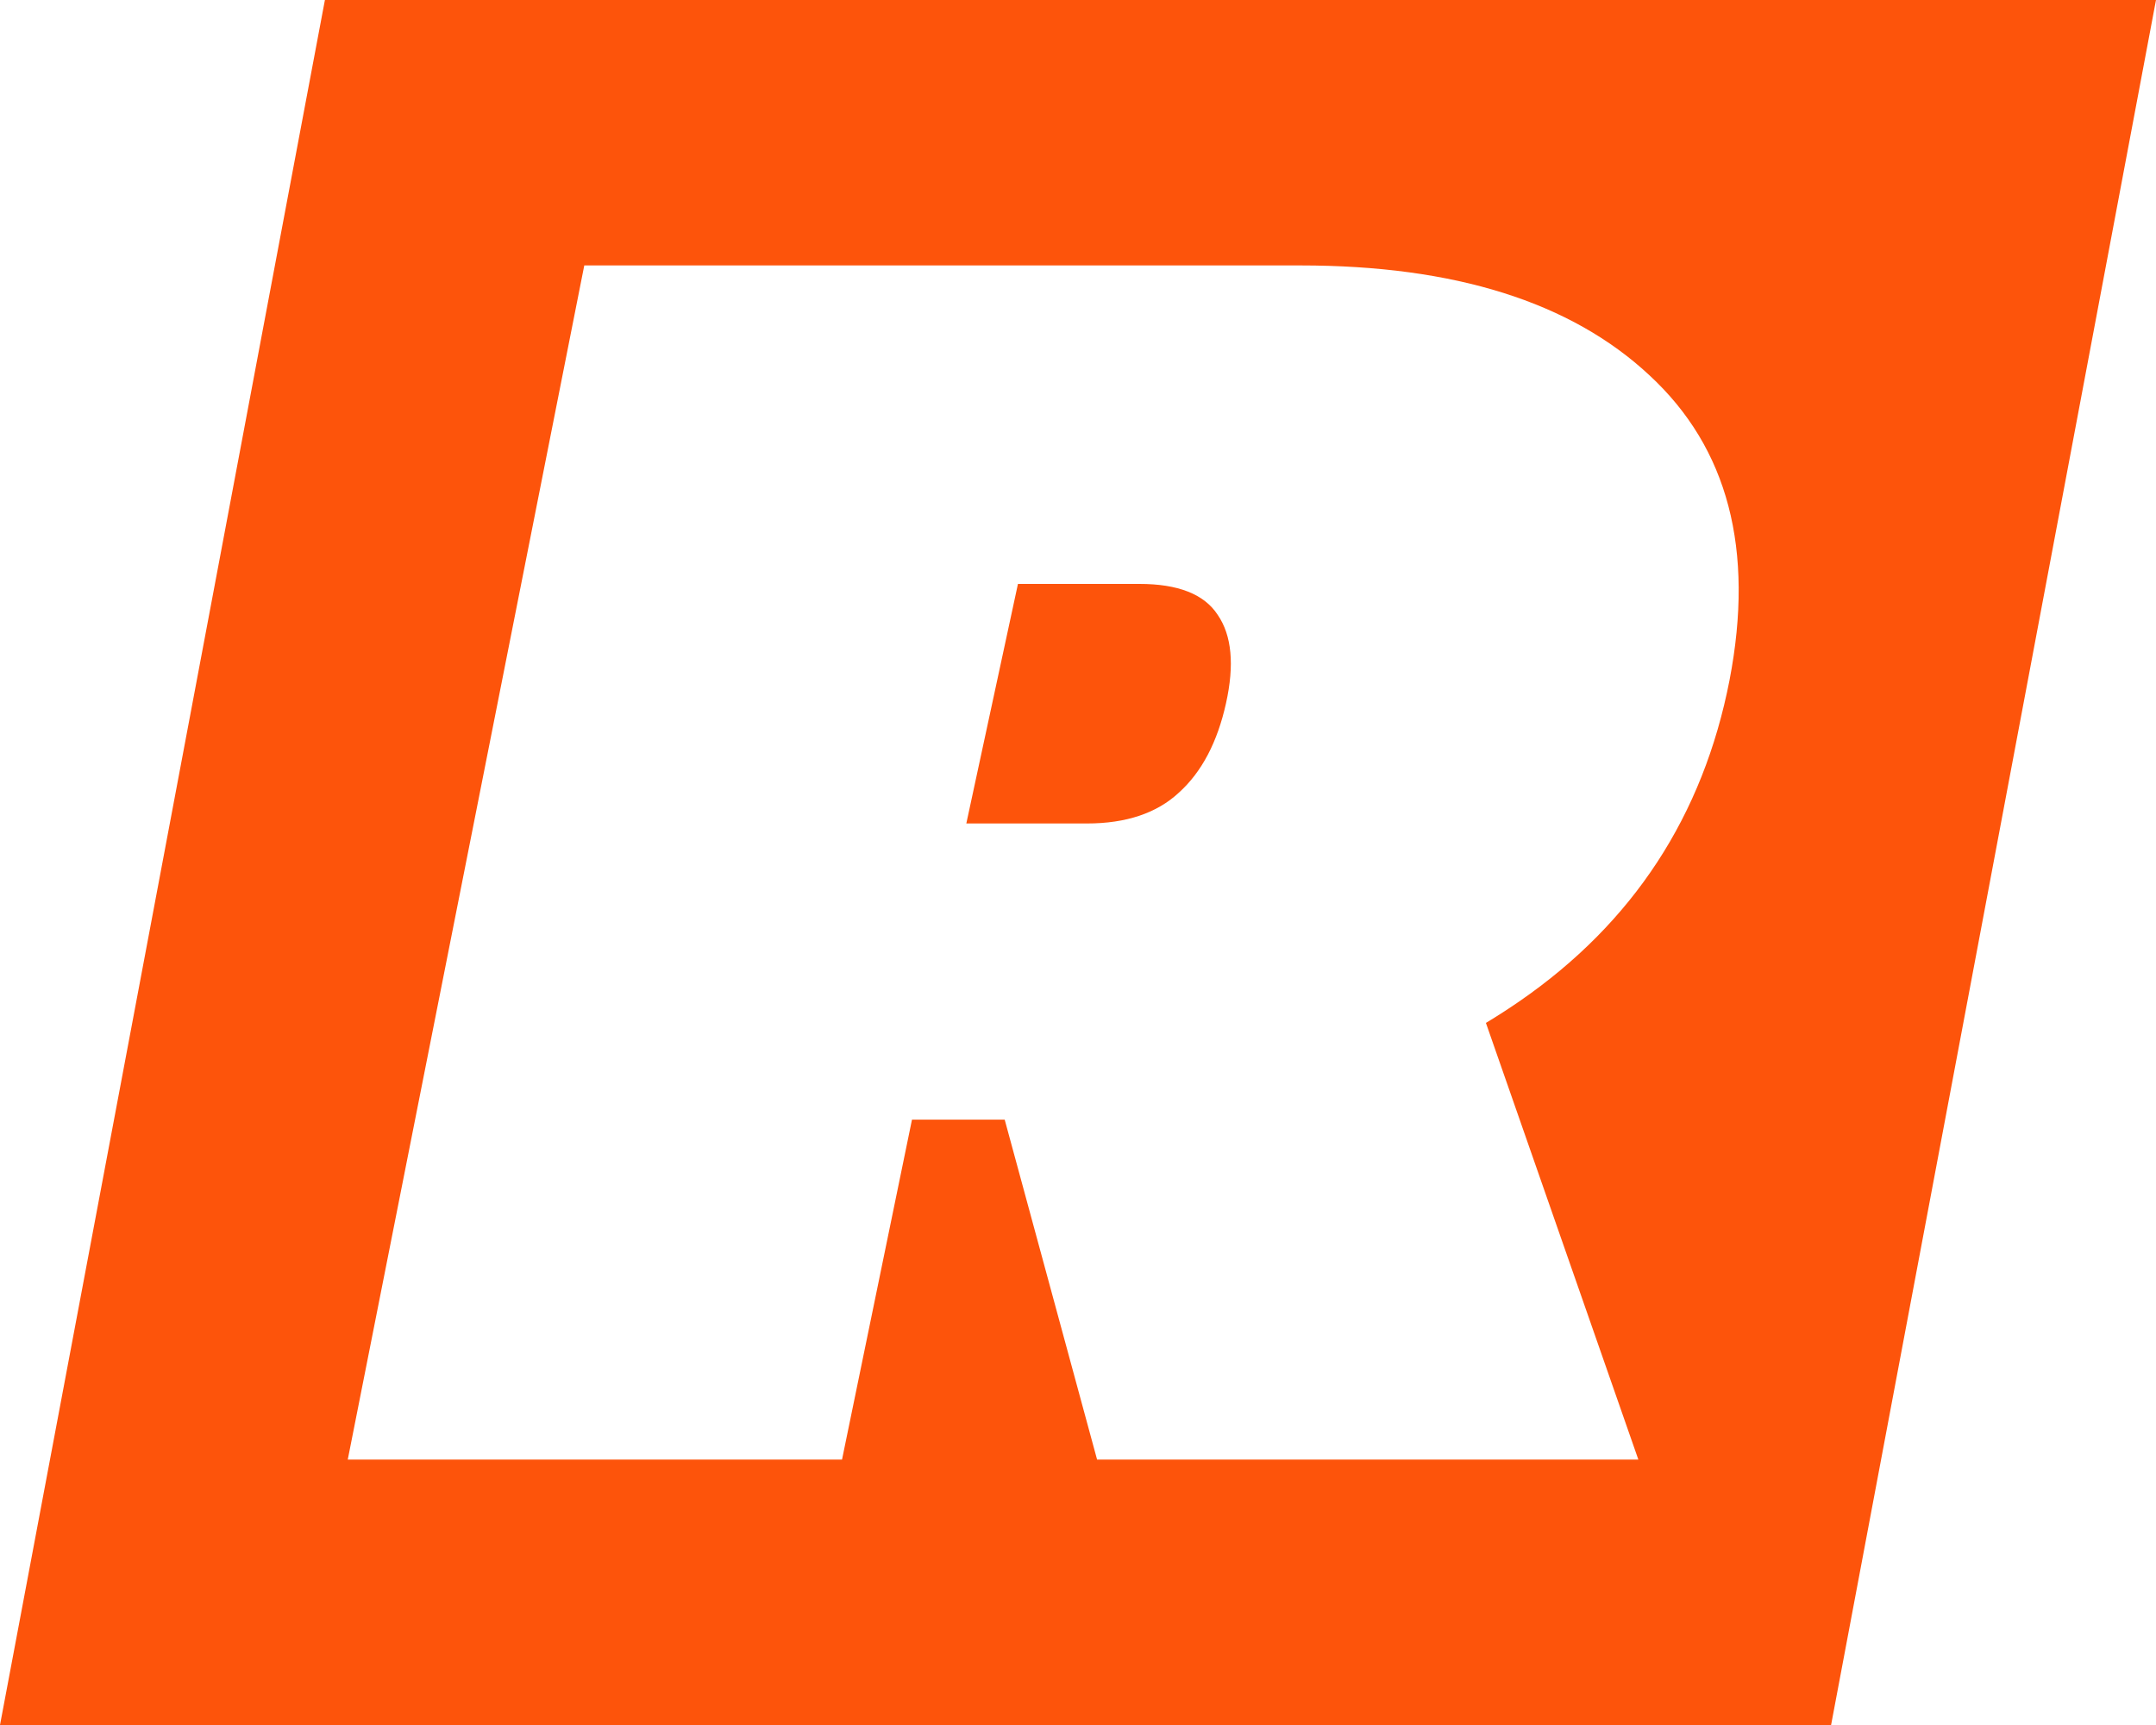 <svg width="20" height="16" viewBox="0 0 20 16" fill="none" xmlns="http://www.w3.org/2000/svg">
<path fill-rule="evenodd" clip-rule="evenodd" d="M20 0H3.014L0 16H16.986L20 0ZM5.42 2.462L3.226 13.538H7.811L8.46 10.385H9.32L10.177 13.538H15.198L13.784 9.488C13.89 9.424 13.994 9.357 14.097 9.286C15.15 8.559 15.799 7.566 16.044 6.308C16.277 5.097 16.03 4.155 15.301 3.481C14.572 2.801 13.493 2.462 12.064 2.462H5.42ZM10.083 7.638H8.964L9.443 5.416H10.57C10.928 5.416 11.171 5.511 11.296 5.703C11.427 5.894 11.452 6.167 11.373 6.523C11.293 6.884 11.148 7.16 10.937 7.351C10.732 7.542 10.447 7.638 10.083 7.638Z" fill="#FD540B"/>
</svg>
